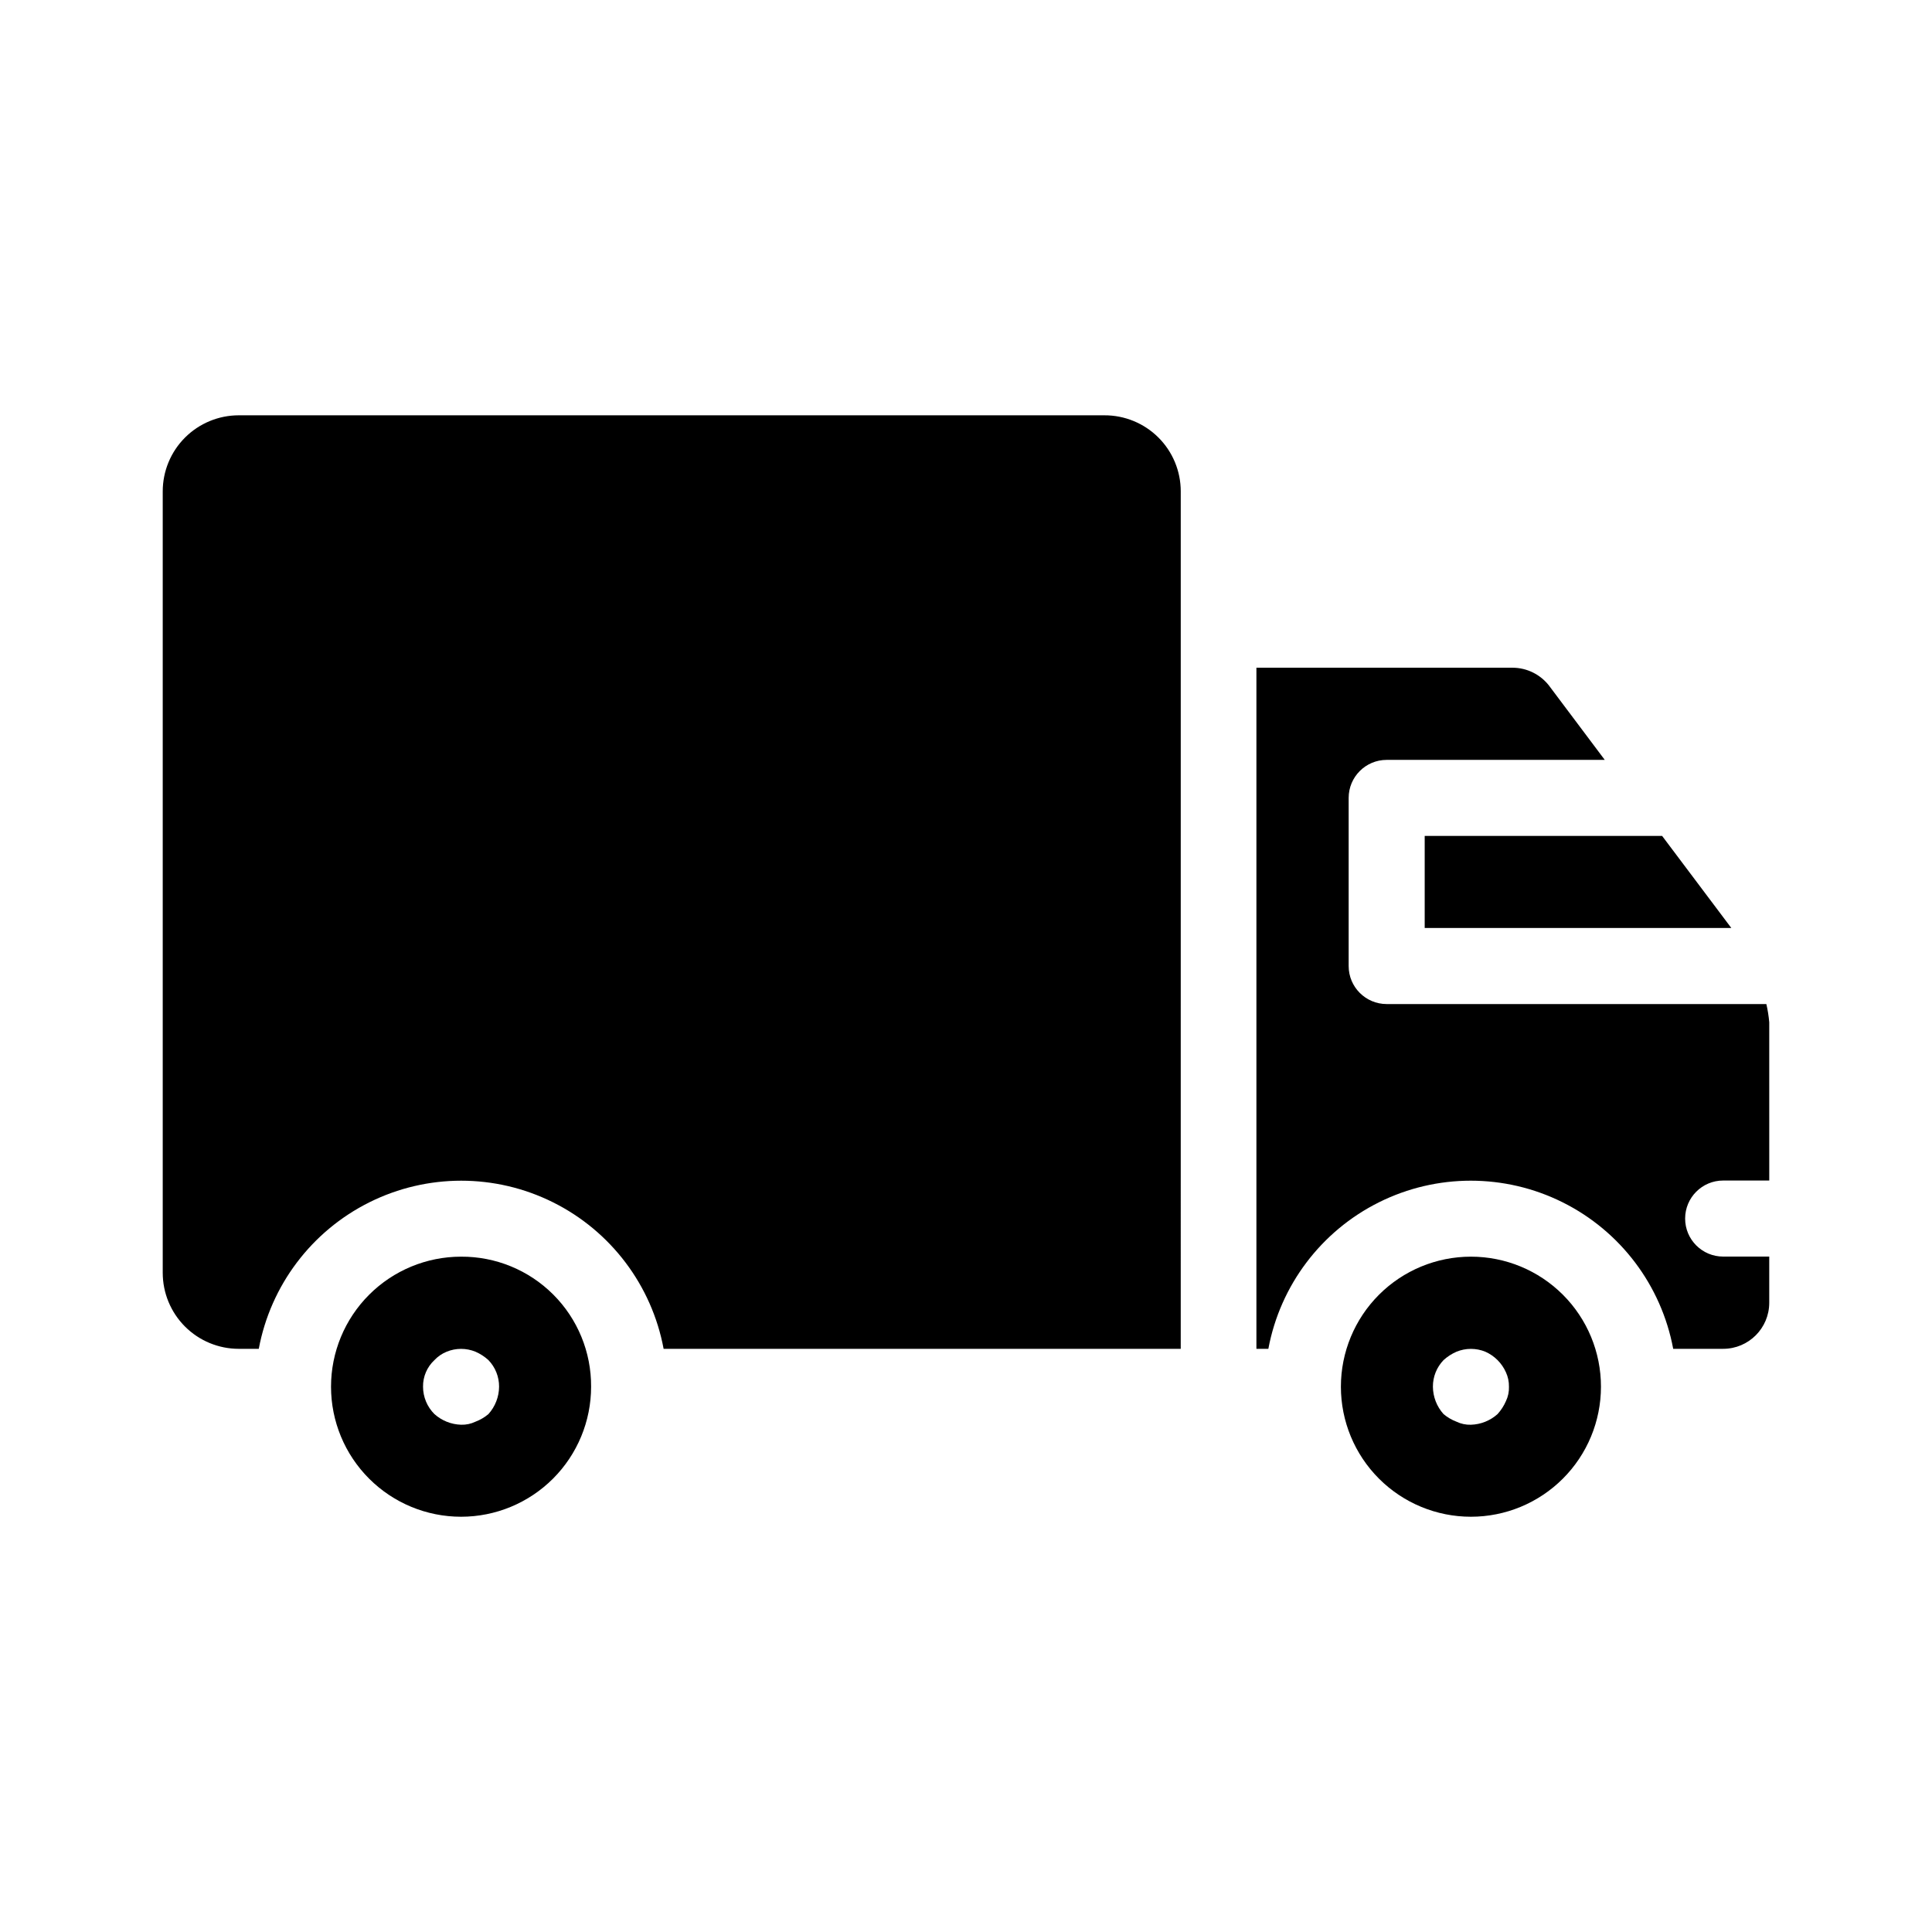 <?xml version="1.0" encoding="UTF-8"?>
<!-- Uploaded to: SVG Repo, www.svgrepo.com, Generator: SVG Repo Mixer Tools -->
<svg fill="#000000" width="800px" height="800px" version="1.1" viewBox="144 144 512 512" xmlns="http://www.w3.org/2000/svg">
 <path d="m521.56 365.52h62.914l18.34 24.402h-81.254zm-84.902-111.46h-229.38c-5.344 0-10.469 2.125-14.25 5.902-3.777 3.781-5.902 8.906-5.902 14.25v207.09c0 5.344 2.125 10.473 5.902 14.25 3.781 3.781 8.906 5.902 14.25 5.902h5.301c3.141-16.824 13.996-31.203 29.316-38.832 15.32-7.633 33.336-7.633 48.656 0 15.324 7.629 26.176 22.008 29.316 38.832h137.04l0.004-227.24c0-5.363-2.137-10.504-5.938-14.285-3.805-3.781-8.953-5.894-14.316-5.867zm-136.01 257.43c0 9.141-3.633 17.906-10.094 24.367-6.465 6.465-15.227 10.094-24.367 10.094s-17.906-3.629-24.367-10.094c-6.465-6.461-10.094-15.227-10.094-24.367 0-9.137 3.629-17.902 10.094-24.367 6.461-6.461 15.227-10.094 24.367-10.094 9.156-0.051 17.953 3.562 24.426 10.035 6.477 6.473 10.09 15.27 10.035 24.426zm-24.383 0h-0.004c0.016-2.629-0.996-5.16-2.82-7.051-1.012-0.922-2.168-1.672-3.426-2.219-2.453-1.008-5.203-1.008-7.656 0-1.223 0.5-2.324 1.258-3.227 2.219-1.961 1.816-3.059 4.379-3.023 7.051 0.004 2.727 1.09 5.336 3.023 7.258 1.945 1.742 4.441 2.742 7.055 2.82 1.32 0.043 2.637-0.234 3.828-0.809 1.246-0.473 2.406-1.152 3.426-2.012 1.797-1.992 2.801-4.574 2.82-7.258zm292.01 0h-0.004c0 9.141-3.629 17.906-10.094 24.367-6.461 6.465-15.227 10.094-24.367 10.094-9.137 0-17.902-3.629-24.367-10.094-6.461-6.461-10.09-15.227-10.09-24.367 0-9.137 3.629-17.902 10.09-24.367 6.465-6.461 15.23-10.094 24.367-10.094 9.145-0.004 17.91 3.625 24.375 10.09 6.465 6.461 10.094 15.23 10.086 24.371zm-24.383 0h-0.004c0.023-1.32-0.25-2.629-0.805-3.828-1.082-2.422-3.019-4.363-5.441-5.441-2.453-1.008-5.207-1.008-7.66 0-1.254 0.547-2.414 1.297-3.426 2.219-1.824 1.891-2.836 4.422-2.82 7.051 0.02 2.684 1.023 5.266 2.82 7.258 1.02 0.859 2.18 1.539 3.426 2.012 1.191 0.574 2.508 0.852 3.828 0.809 2.613-0.078 5.113-1.078 7.055-2.82 0.922-1.016 1.672-2.172 2.219-3.43 0.574-1.191 0.848-2.504 0.805-3.828zm56.77-54.633h12.211l-0.004-41.938c-0.141-1.625-0.398-3.242-0.766-4.836h-100.62c-5.562 0-10.074-4.512-10.074-10.074v-44.559c0-5.566 4.512-10.074 10.074-10.074h57.797l-14.672-19.547 0.004-0.004c-2.32-3.062-5.934-4.867-9.777-4.875h-67.871v180.5h3.164c3.141-16.824 13.996-31.203 29.316-38.832 15.32-7.633 33.336-7.633 48.656 0 15.324 7.629 26.176 22.008 29.316 38.832h13.242c6.746 0 12.211-5.469 12.211-12.211v-12.234h-12.211c-5.566 0-10.078-4.512-10.078-10.074 0-5.566 4.512-10.078 10.078-10.078z"/>
</svg>